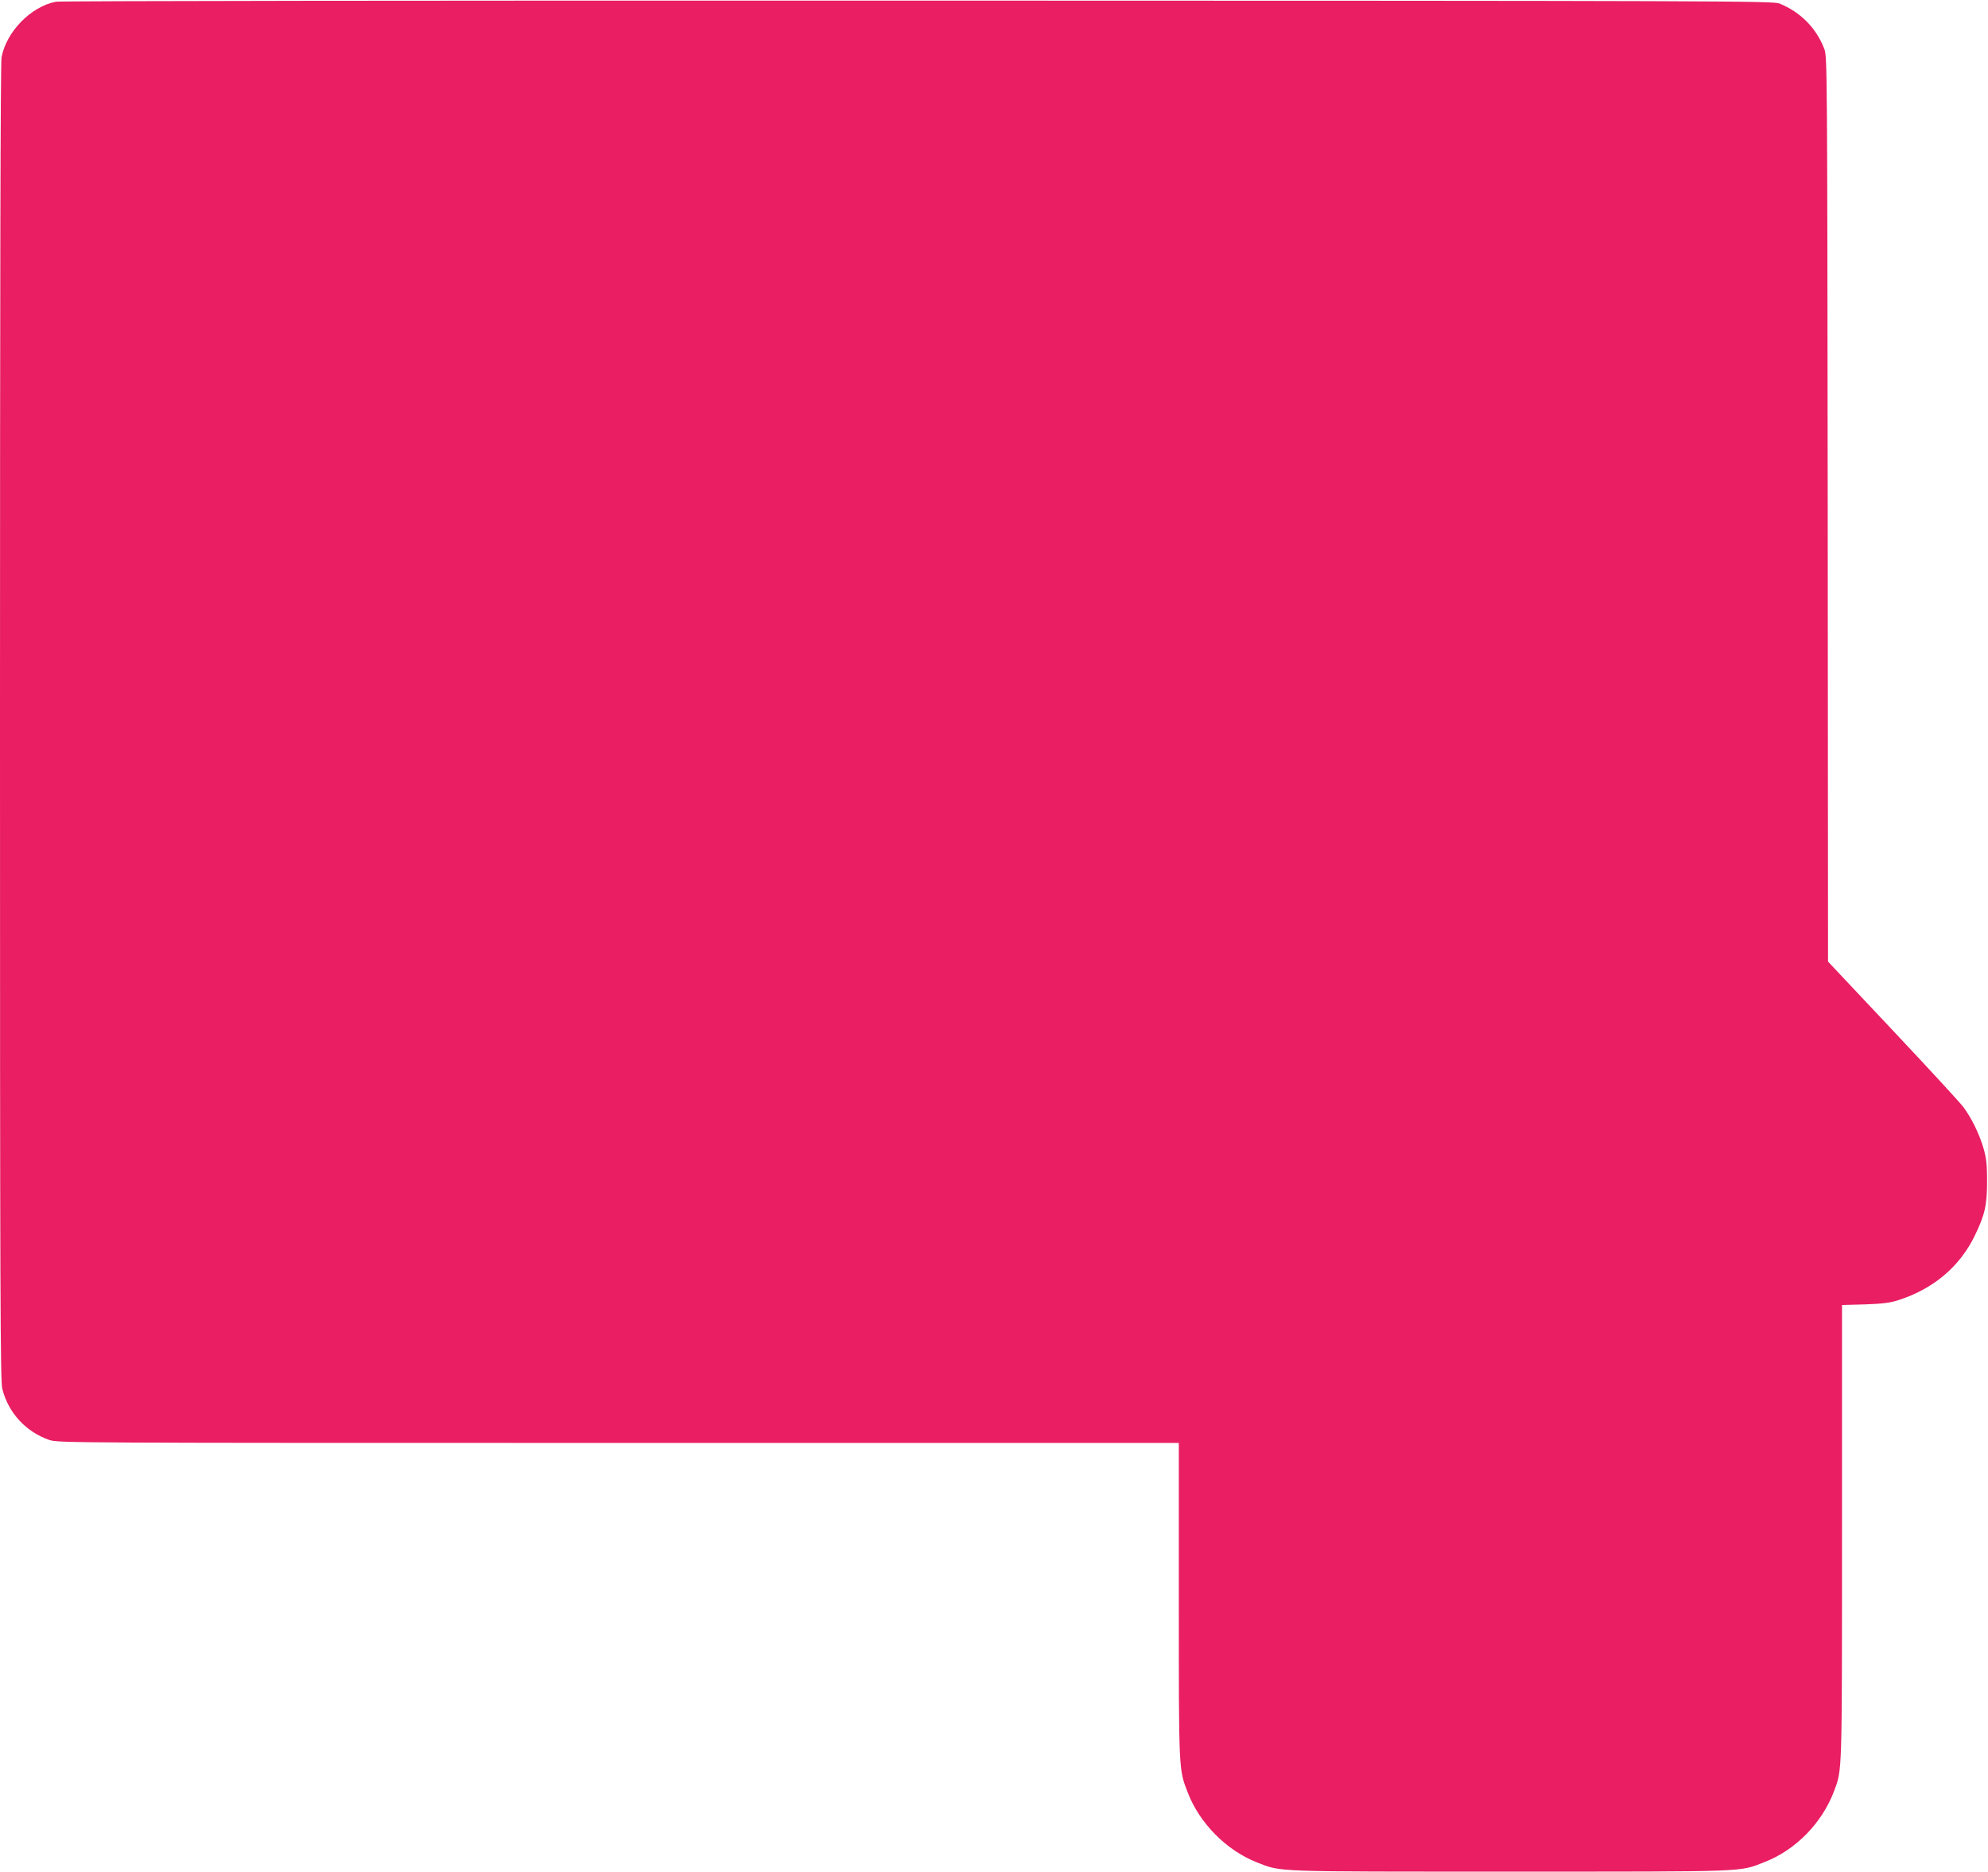 <?xml version="1.0" standalone="no"?>
<!DOCTYPE svg PUBLIC "-//W3C//DTD SVG 20010904//EN"
 "http://www.w3.org/TR/2001/REC-SVG-20010904/DTD/svg10.dtd">
<svg version="1.0" xmlns="http://www.w3.org/2000/svg"
 width="1280pt" height="1205pt" viewBox="0 0 1280 1205"
 preserveAspectRatio="xMidYMid meet">
<g transform="translate(0,1205) scale(0.1,-0.1)"
fill="#e91e63" stroke="none">
<path d="M360 12039 c-161 -31 -319 -193 -350 -358 -7 -36 -10 -1467 -10
-4285 0 -3719 2 -4239 15 -4289 40 -155 152 -276 303 -328 54 -19 147 -19
3664 -19 l3608 0 0 -1014 c0 -1106 -1 -1087 58 -1238 76 -198 251 -373 446
-449 159 -62 90 -59 1631 -59 1545 0 1471 -3 1635 61 202 78 372 252 450 460
51 139 50 87 50 1660 l0 1467 148 4 c115 4 162 10 217 28 224 72 394 216 490
415 65 133 79 197 79 350 0 105 -4 145 -22 209 -27 94 -77 196 -131 269 -21
28 -226 251 -455 494 l-416 442 -2 2913 c-3 2842 -3 2914 -22 2963 -51 134
-153 237 -288 292 -41 17 -308 18 -5548 19 -3125 1 -5524 -2 -5550 -7z"/>
</g>
</svg>
